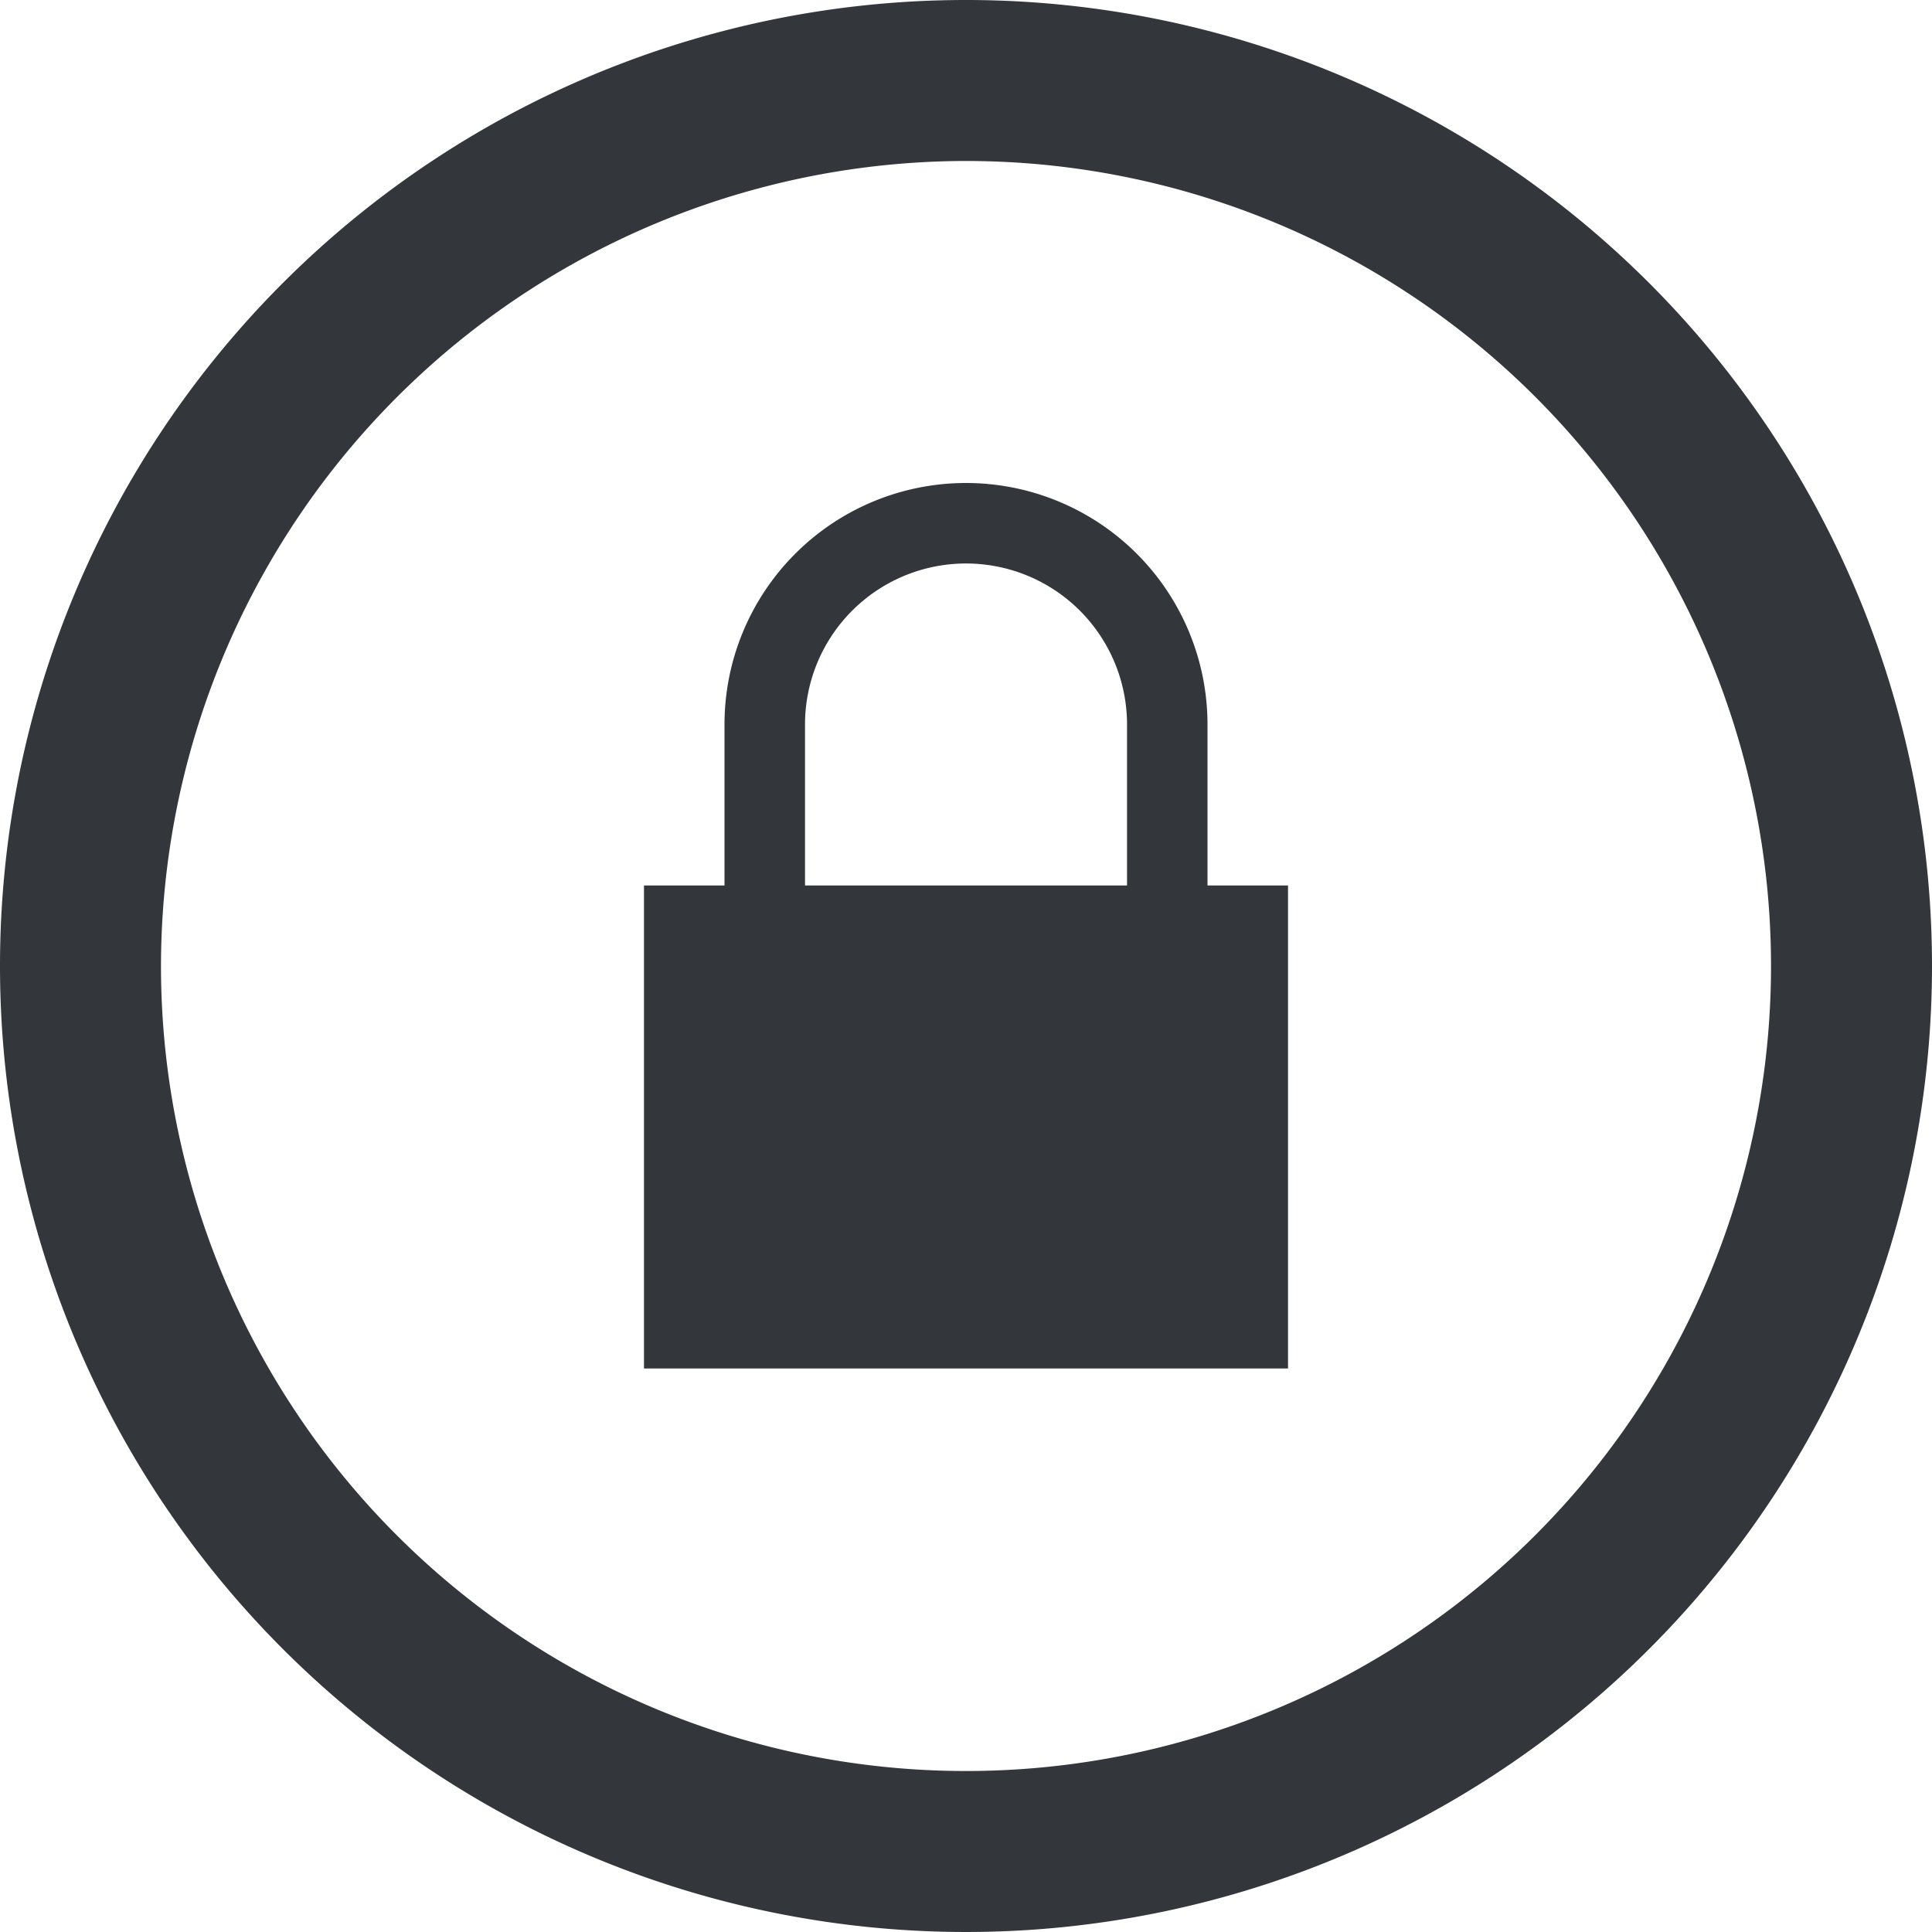 <svg xmlns="http://www.w3.org/2000/svg" width="40" height="40" viewBox="0 0 40 40"><path d="M20,3.333A16.667,16.667,0,1,1,3.333,20,16.686,16.686,0,0,1,20,3.333ZM20,0A20,20,0,1,0,40,20,20,20,0,0,0,20,0Zm6.667,28.333H13.333v-10H26.667Zm-10-10V15a3.333,3.333,0,1,1,6.667,0v3.333H25V15a5,5,0,1,0-10,0v3.333Z" fill="#33363b"/></svg>